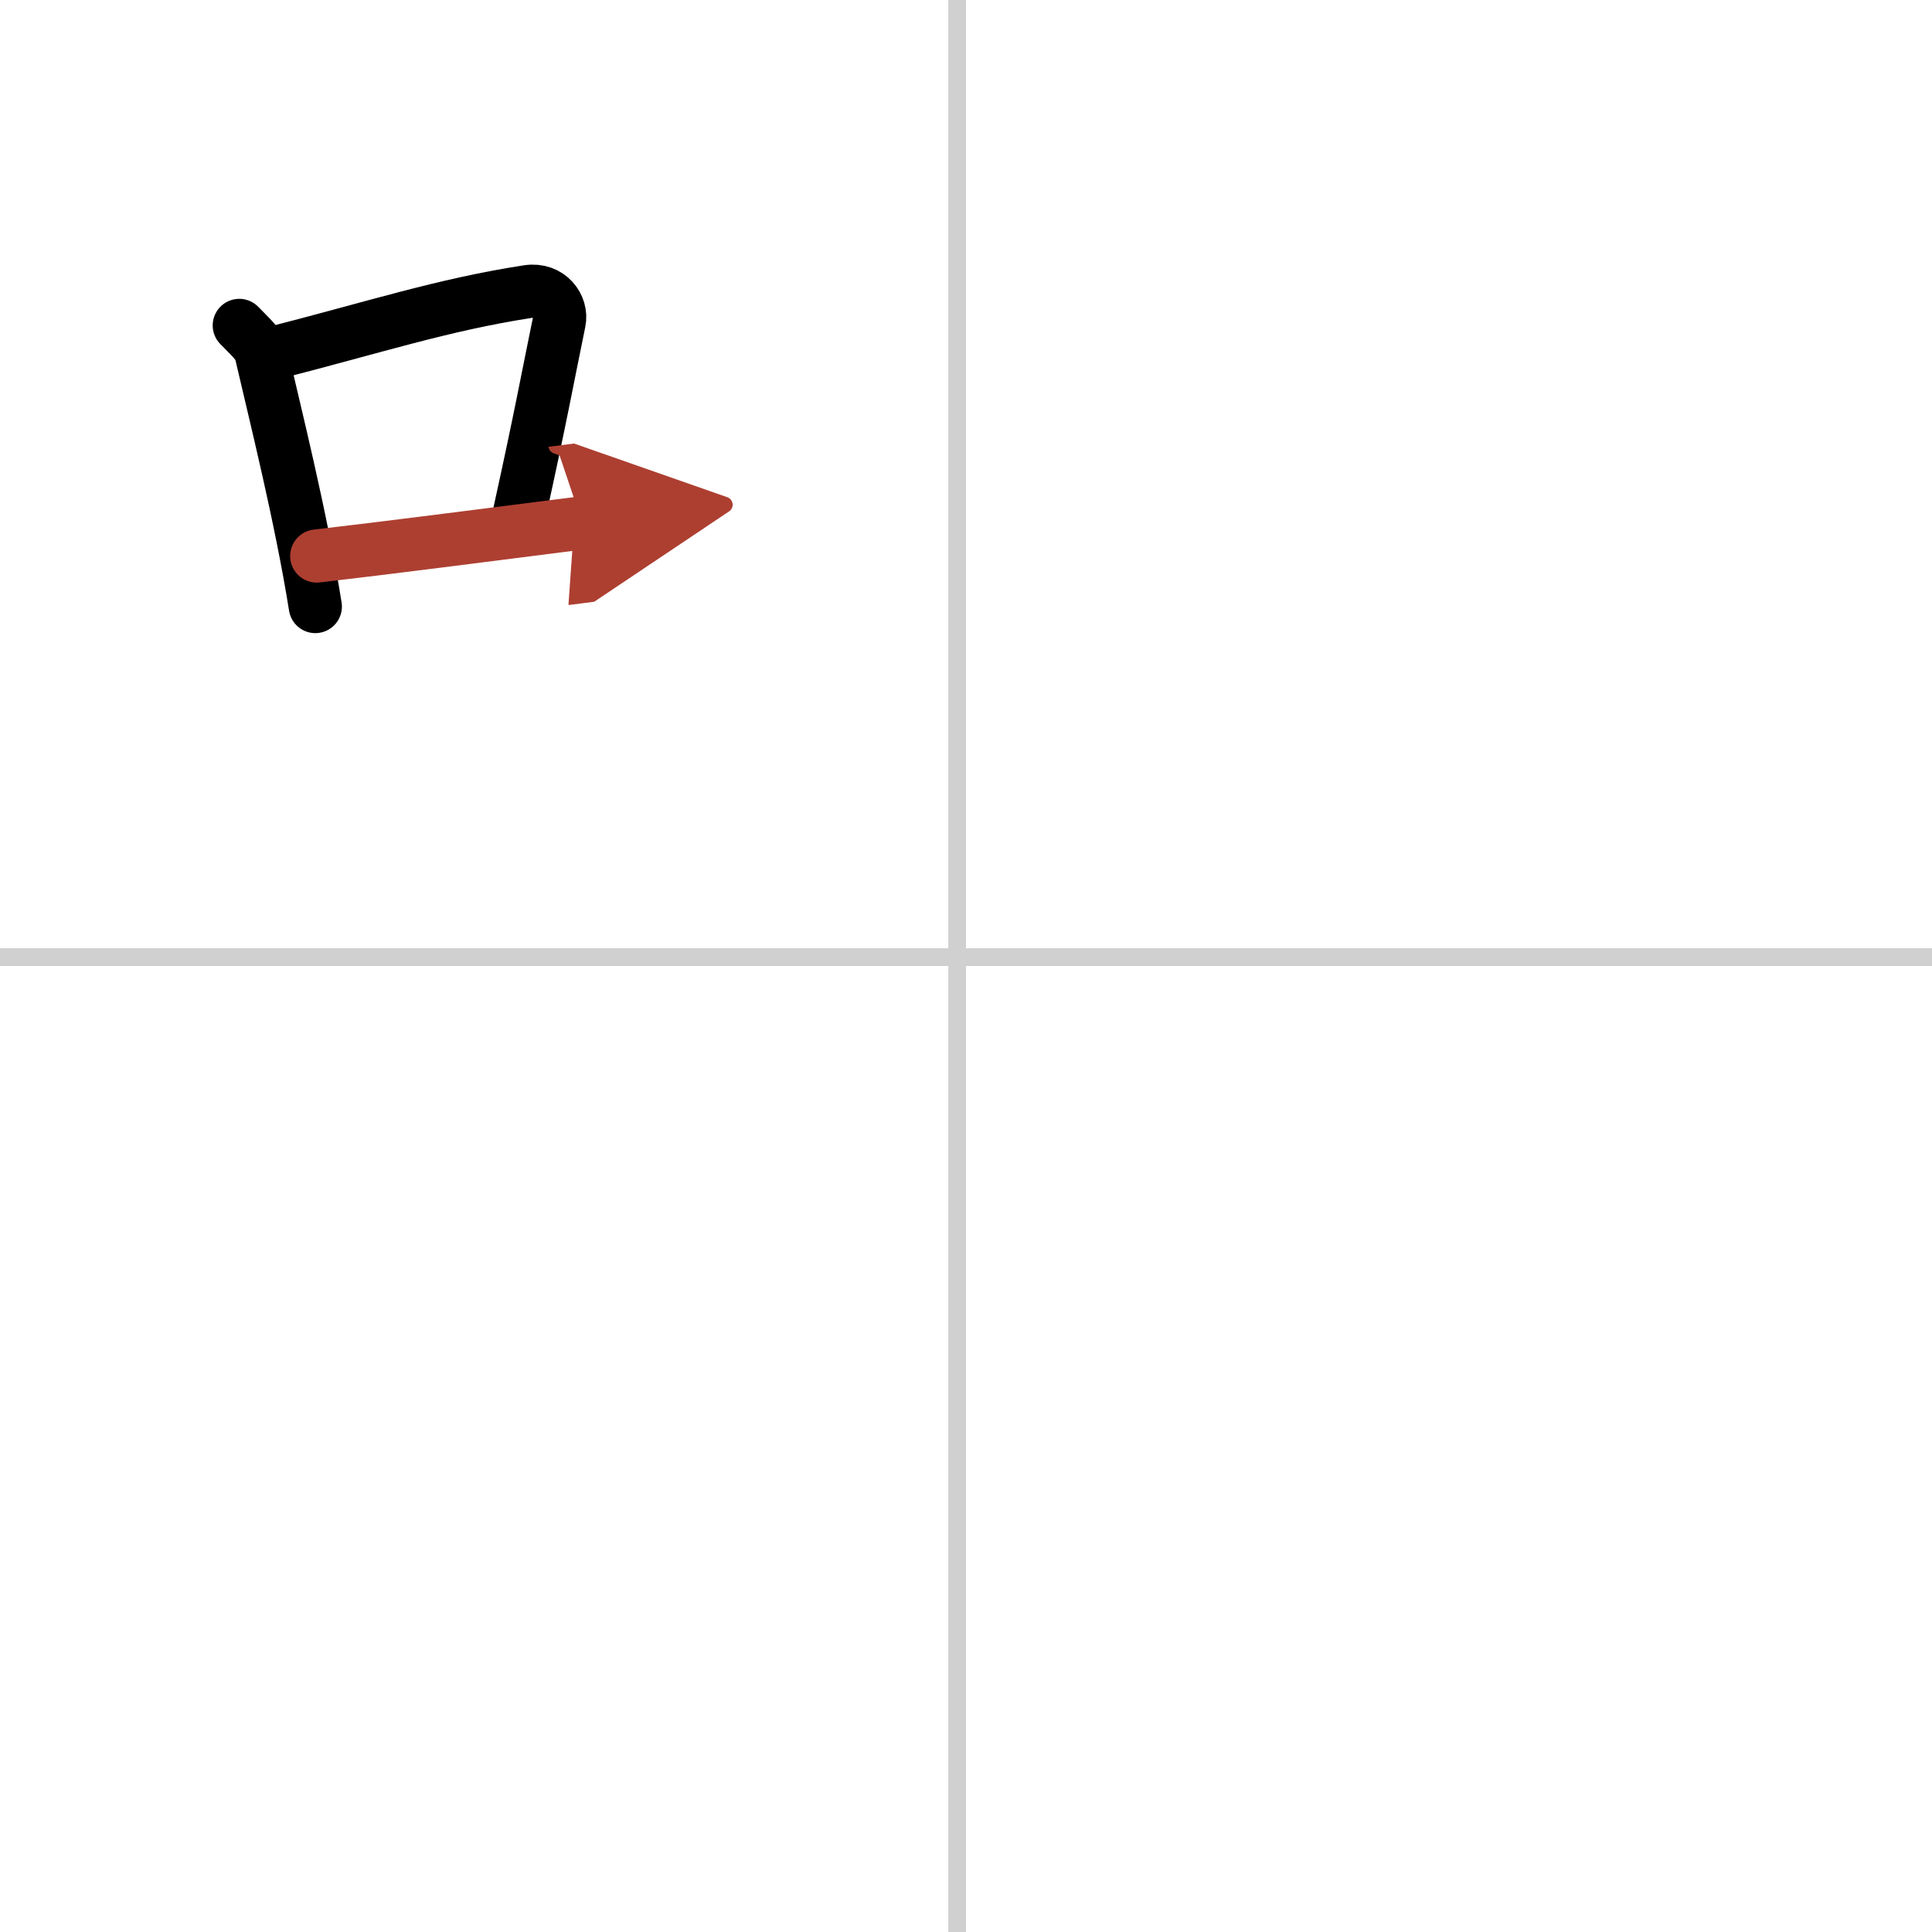 <svg width="400" height="400" viewBox="0 0 109 109" xmlns="http://www.w3.org/2000/svg"><defs><marker id="a" markerWidth="4" orient="auto" refX="1" refY="5" viewBox="0 0 10 10"><polyline points="0 0 10 5 0 10 1 5" fill="#ad3f31" stroke="#ad3f31"/></marker></defs><g fill="none" stroke="#000" stroke-linecap="round" stroke-linejoin="round" stroke-width="3"><rect width="100%" height="100%" fill="#fff" stroke="#fff"/><line x1="54" x2="54" y2="109" stroke="#d0d0d0" stroke-width="1"/><line x2="109" y1="54" y2="54" stroke="#d0d0d0" stroke-width="1"/><path d="m13.5 18.36c0.28 0.3 1.1 1.04 1.2 1.43 0.8 3.46 2.28 9.35 3.09 14.43"/><path d="m15.26 19.96c5.74-1.46 9.71-2.77 14.53-3.51 1.21-0.18 1.94 0.85 1.76 1.7-0.72 3.5-0.99 5.1-2.27 10.92"/><path d="m17.87 31.37c3.89-0.45 9.64-1.19 14.98-1.87" marker-end="url(#a)" stroke="#ad3f31"/></g></svg>
